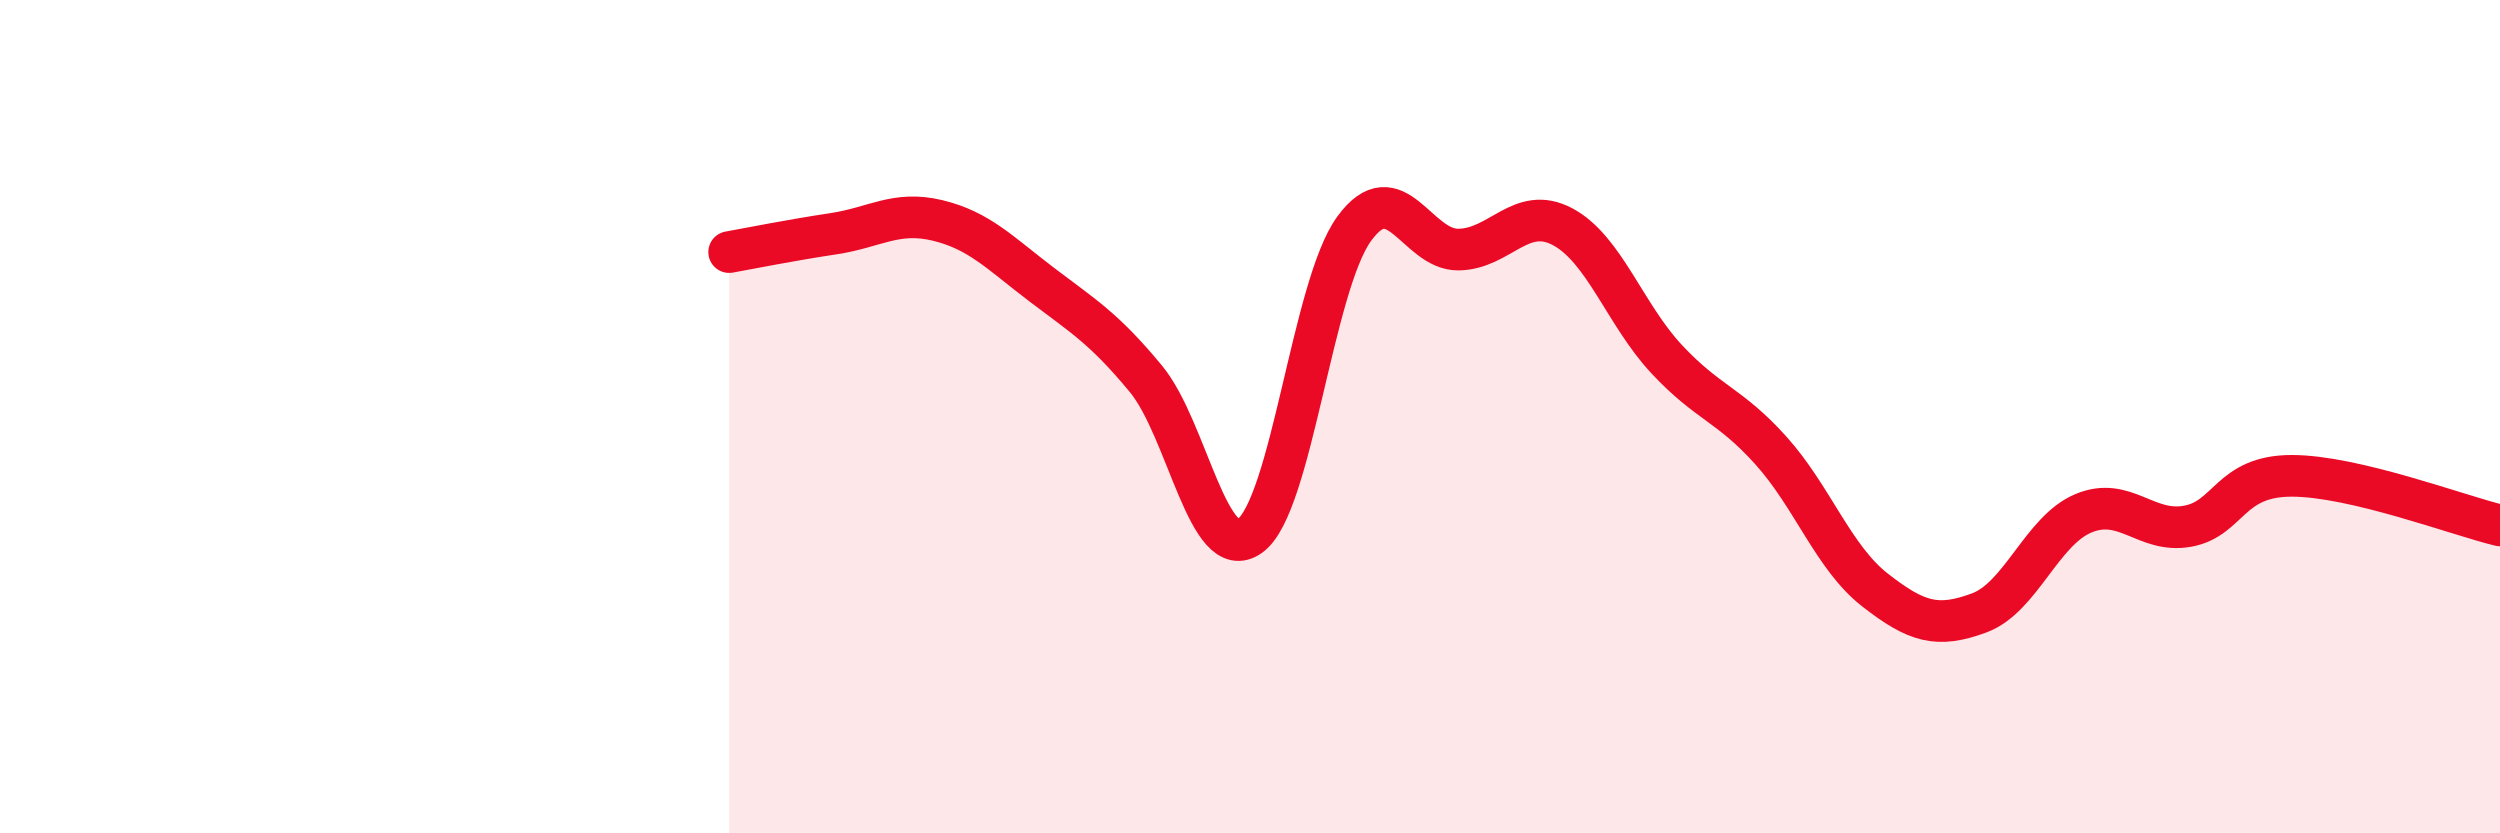 
    <svg width="60" height="20" viewBox="0 0 60 20" xmlns="http://www.w3.org/2000/svg">
      <path
        d="M 17.5,6.05 C 18,5.96 19,5.76 20,5.61 C 21,5.46 21.5,5.05 22.5,5.29 C 23.5,5.53 24,6.07 25,6.83 C 26,7.59 26.5,7.88 27.5,9.09 C 28.5,10.3 29,13.58 30,12.86 C 31,12.14 31.5,6.86 32.5,5.49 C 33.5,4.12 34,6 35,5.99 C 36,5.98 36.5,4.91 37.5,5.44 C 38.5,5.97 39,7.55 40,8.62 C 41,9.69 41.5,9.7 42.5,10.81 C 43.5,11.92 44,13.38 45,14.16 C 46,14.94 46.5,15.08 47.5,14.71 C 48.5,14.34 49,12.74 50,12.32 C 51,11.9 51.5,12.81 52.5,12.63 C 53.5,12.45 53.5,11.42 55,11.42 C 56.5,11.42 59,12.37 60,12.61L60 20L17.5 20Z"
        fill="#EB0A25"
        opacity="0.1"
        stroke-linecap="round"
        stroke-linejoin="round"
      />
      <path
        d="M 17.5,6.05 C 18,5.96 19,5.76 20,5.61 C 21,5.46 21.5,5.05 22.5,5.29 C 23.5,5.53 24,6.07 25,6.83 C 26,7.59 26.5,7.88 27.5,9.09 C 28.5,10.3 29,13.58 30,12.86 C 31,12.14 31.5,6.86 32.5,5.49 C 33.5,4.12 34,6 35,5.99 C 36,5.98 36.5,4.91 37.5,5.44 C 38.5,5.97 39,7.55 40,8.62 C 41,9.69 41.5,9.7 42.5,10.81 C 43.5,11.92 44,13.38 45,14.16 C 46,14.94 46.5,15.08 47.5,14.71 C 48.5,14.34 49,12.74 50,12.32 C 51,11.9 51.5,12.81 52.5,12.63 C 53.5,12.45 53.5,11.42 55,11.42 C 56.5,11.42 59,12.37 60,12.61"
        stroke="#EB0A25"
        stroke-width="1"
        fill="none"
        stroke-linecap="round"
        stroke-linejoin="round"
      />
    </svg>
  